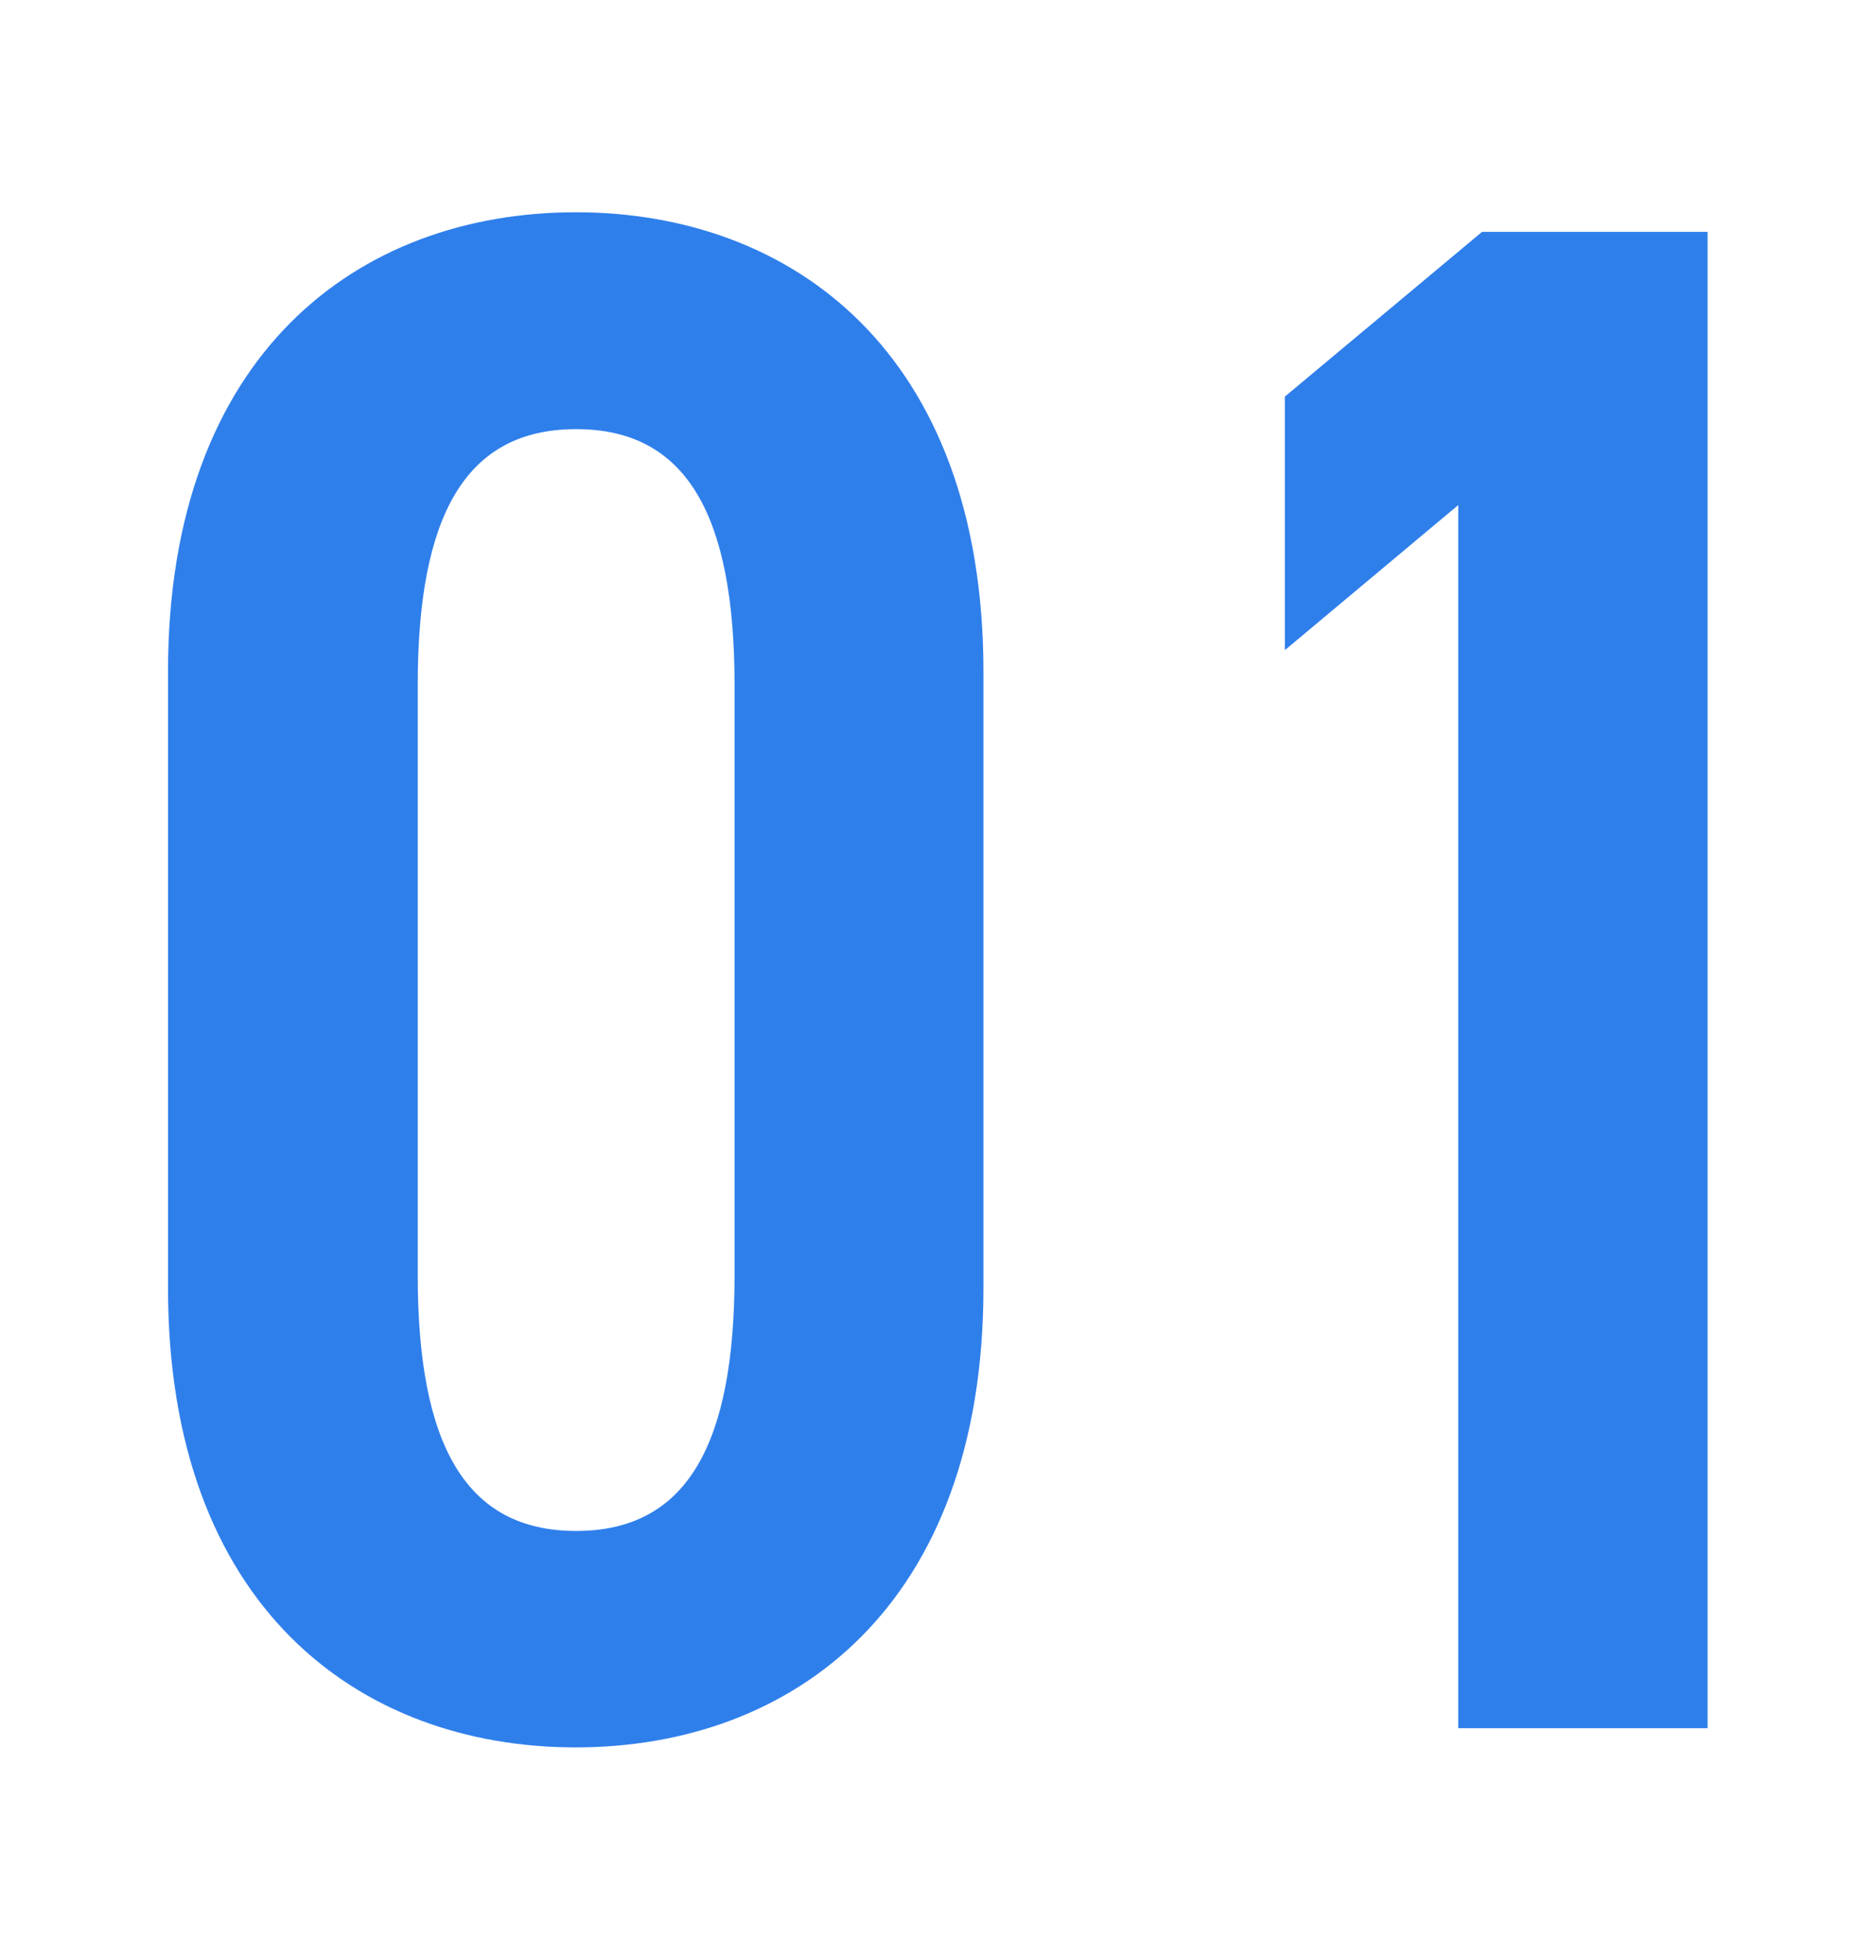 <svg data-name="Layer 2" xmlns="http://www.w3.org/2000/svg" viewBox="0 0 45 47"><g data-name="Layer 1"><path data-name="Path 3835" d="M23.59 30.88V16.11c0-7.64-4.58-11.02-9.78-11.02S4.03 8.47 4.03 16.11v14.77c0 7.64 4.58 11.02 9.78 11.02s9.78-3.38 9.78-11.02ZM10.02 16.43c0-4.06 1.14-6.14 3.8-6.14s3.8 2.08 3.8 6.14v14.14c0 4.06-1.14 6.14-3.8 6.14s-3.8-2.08-3.8-6.14V16.43ZM40.96 5.56h-5.41l-4.73 3.95v6.08l4.16-3.48v29.33h5.98V5.56Z" style="fill:#2f7feb"/><path style="fill:none" d="M0 0h45v47H0z"/></g></svg>